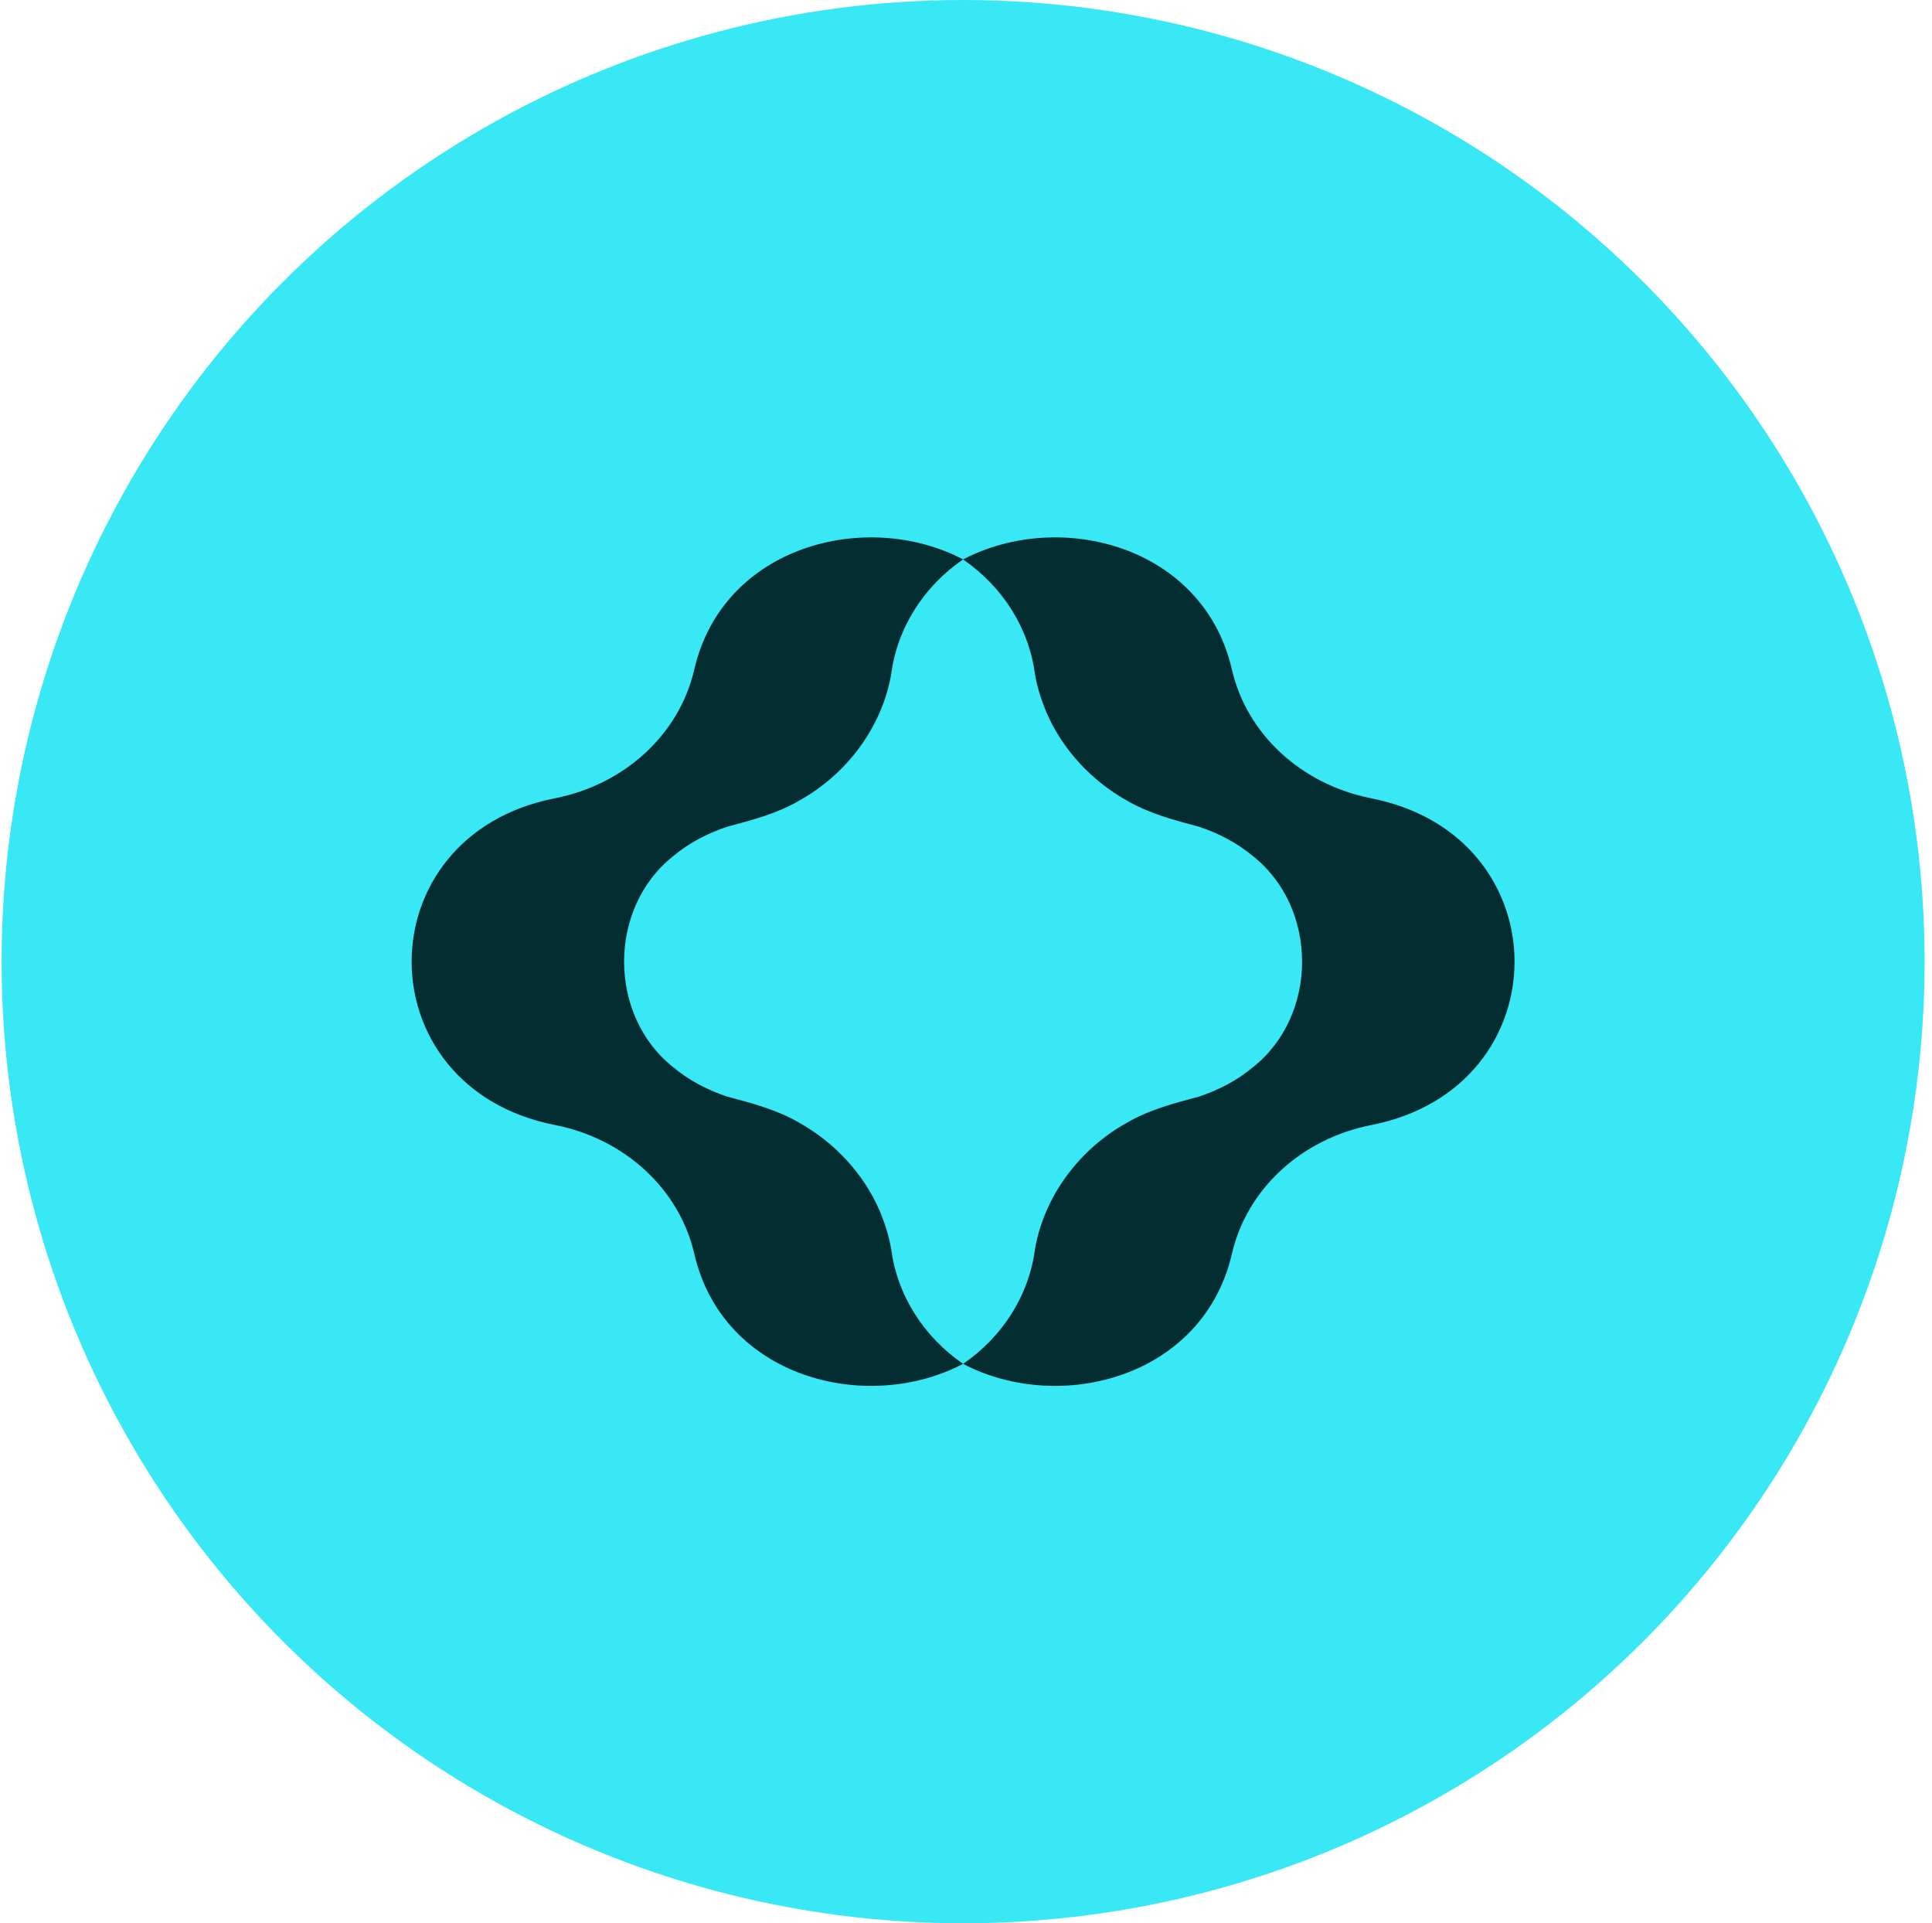<svg xmlns="http://www.w3.org/2000/svg" fill="none" viewBox="0 0 215 214"><circle cx="107.177" cy="107" r="107" fill="#38E8F5"/><path fill="#032D30" d="M99.175 138.991c-.243-1.448-.7-2.864-1.266-4.233-1.778-4.131-4.996-7.593-8.914-9.804-2.462-1.448-5.294-2.203-8.04-2.927-2.258-.748-4.327-1.841-6.058-3.297-7.261-5.775-7.261-17.68 0-23.455 1.731-1.456 3.8-2.55 6.058-3.297 2.738-.724 5.578-1.472 8.04-2.927 5.216-2.912 9.158-8.12 10.18-14.037.685-5.193 3.635-9.773 8.001-12.77-10.754-5.634-26.732-1.55-29.919 12.266-1.652 7.176-7.725 12.786-15.506 14.313-21.257 4.17-21.257 32.181 0 36.351 7.773 1.527 13.854 7.137 15.506 14.313 3.179 13.816 19.157 17.908 29.919 12.266-4.366-3.005-7.316-7.585-8-12.77v.008ZM152.601 88.824c-7.78-1.526-13.854-7.136-15.506-14.311-3.178-13.816-19.156-17.908-29.919-12.266 4.367 3.005 7.317 7.584 8.001 12.77.244 1.447.7 2.863 1.267 4.232 1.778 4.13 4.995 7.592 8.913 9.803 2.463 1.448 5.295 2.203 8.04 2.927 2.258.747 4.327 1.841 6.058 3.297 7.262 5.775 7.262 17.678 0 23.453-1.731 1.456-3.8 2.55-6.058 3.297-2.737.724-5.577 1.471-8.04 2.927-5.216 2.911-9.157 8.119-10.18 14.036-.684 5.193-3.634 9.772-8.001 12.769 10.755 5.634 26.733 1.542 29.919-12.266 1.652-7.175 7.726-12.785 15.506-14.311 21.257-4.17 21.257-32.18 0-36.35v-.007Z"/></svg>